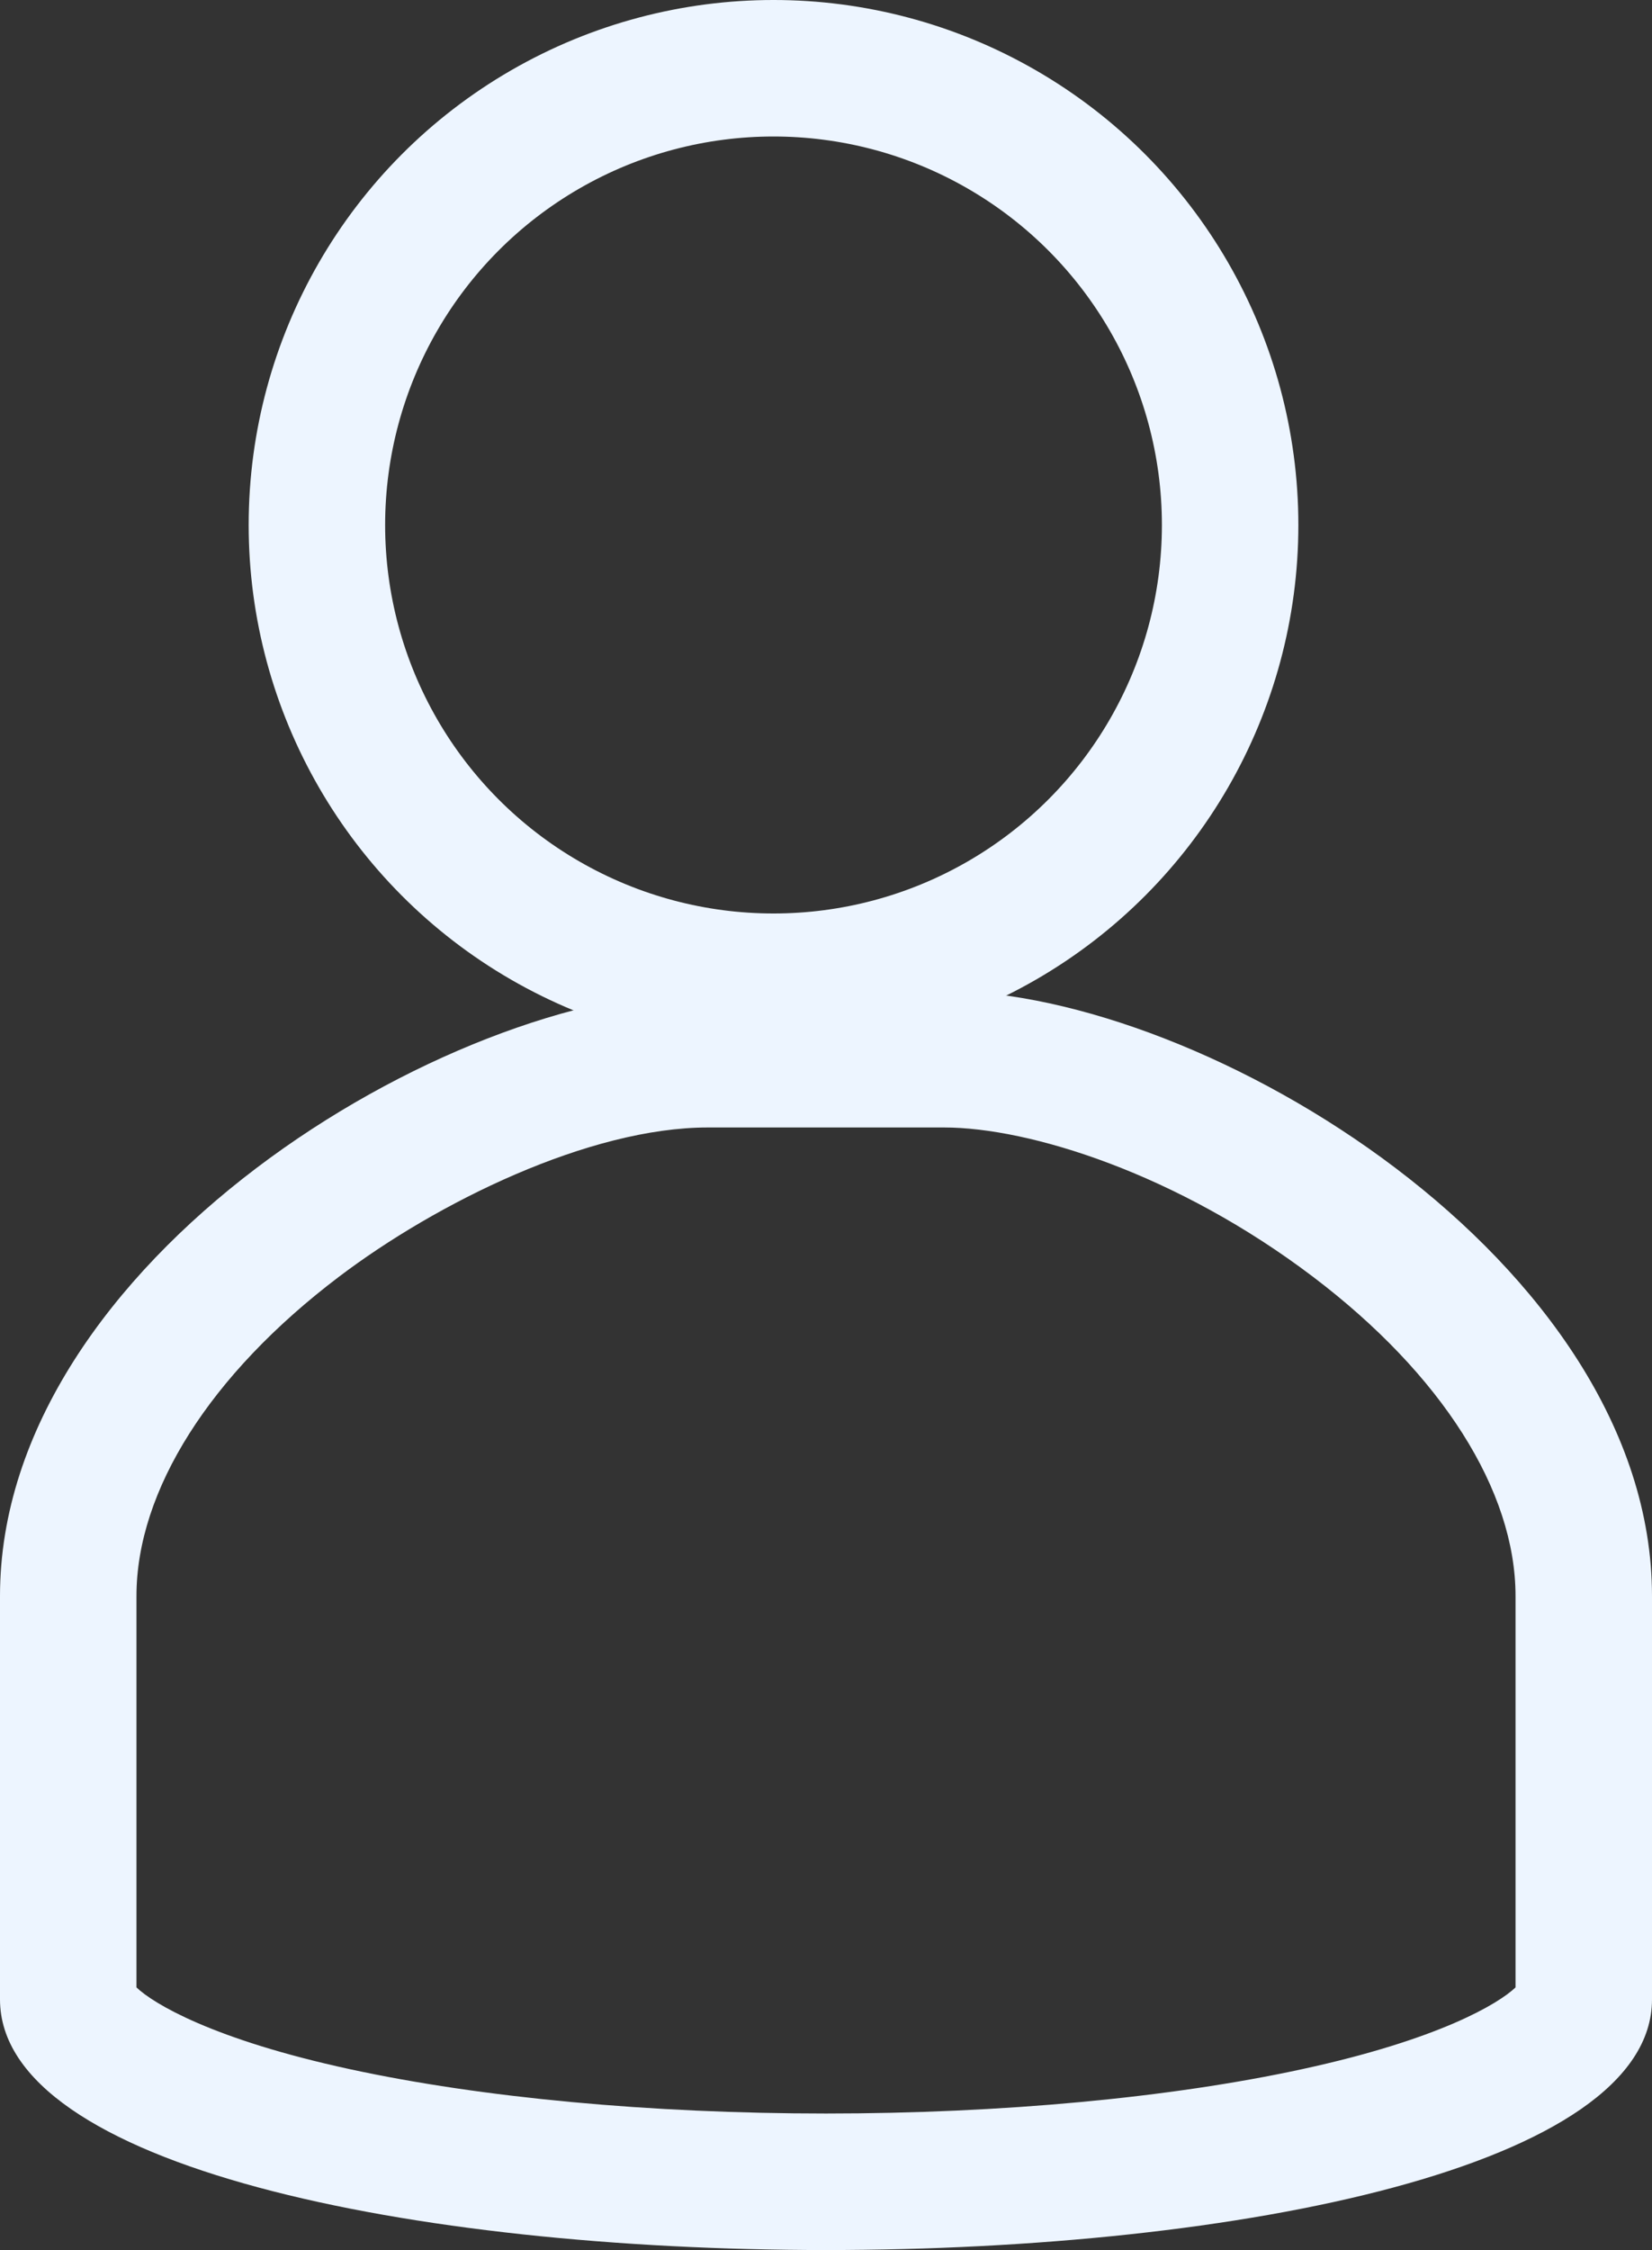 <svg xmlns="http://www.w3.org/2000/svg" width="15.738" height="21.43" viewBox="0 0 15.738 21.43">
  <rect x="0" y="0" width="15.738" height="21.43" fill="#333333" stroke="none"/>
  <g id="Group_57" data-name="Group 57" transform="translate(-295 -794.429)">
    <g id="Path_52" data-name="Path 52" transform="translate(295 803.867)" fill="none">
      <path d="M6.745,0H8.993c2.483,0,6.745,2.58,6.745,5.763V9.6C15.738,12.787,0,12.787,0,9.6V5.763C0,2.58,4.261,0,6.745,0Z" stroke="none"/>
      <path d="M 6.745 1.3 C 5.612 1.3 4.161 2.015 3.226 2.724 C 2.002 3.652 1.3 4.759 1.3 5.763 L 1.3 9.49 C 1.462 9.645 2.028 9.986 3.334 10.269 C 4.589 10.541 6.199 10.691 7.869 10.691 C 9.539 10.691 11.149 10.541 12.403 10.269 C 13.71 9.986 14.276 9.645 14.438 9.49 L 14.438 5.763 C 14.438 4.759 13.735 3.652 12.511 2.724 C 11.214 1.74 9.809 1.3 8.993 1.3 L 6.745 1.3 M 6.745 -3.814697265625e-06 L 8.993 -3.814697265625e-06 C 11.476 -3.814697265625e-06 15.738 2.58 15.738 5.763 L 15.738 9.604 C 15.738 12.787 -3.814697265625e-06 12.787 -2.86102294921875e-06 9.604 L -2.86102294921875e-06 5.763 C -2.86102294921875e-06 2.58 4.261 -3.814697265625e-06 6.745 -3.814697265625e-06 Z" stroke="none" fill="#edf5ff"/>
    </g>
    <g id="Ellipse_14" data-name="Ellipse 14" transform="translate(297.369 794.429)" fill="none" stroke="#edf5ff" stroke-width="1.3">
      <circle cx="5" cy="5" r="5" stroke="none"/>
      <circle cx="5" cy="5" r="4.35" fill="none"/>
    </g>
  </g>
</svg>
